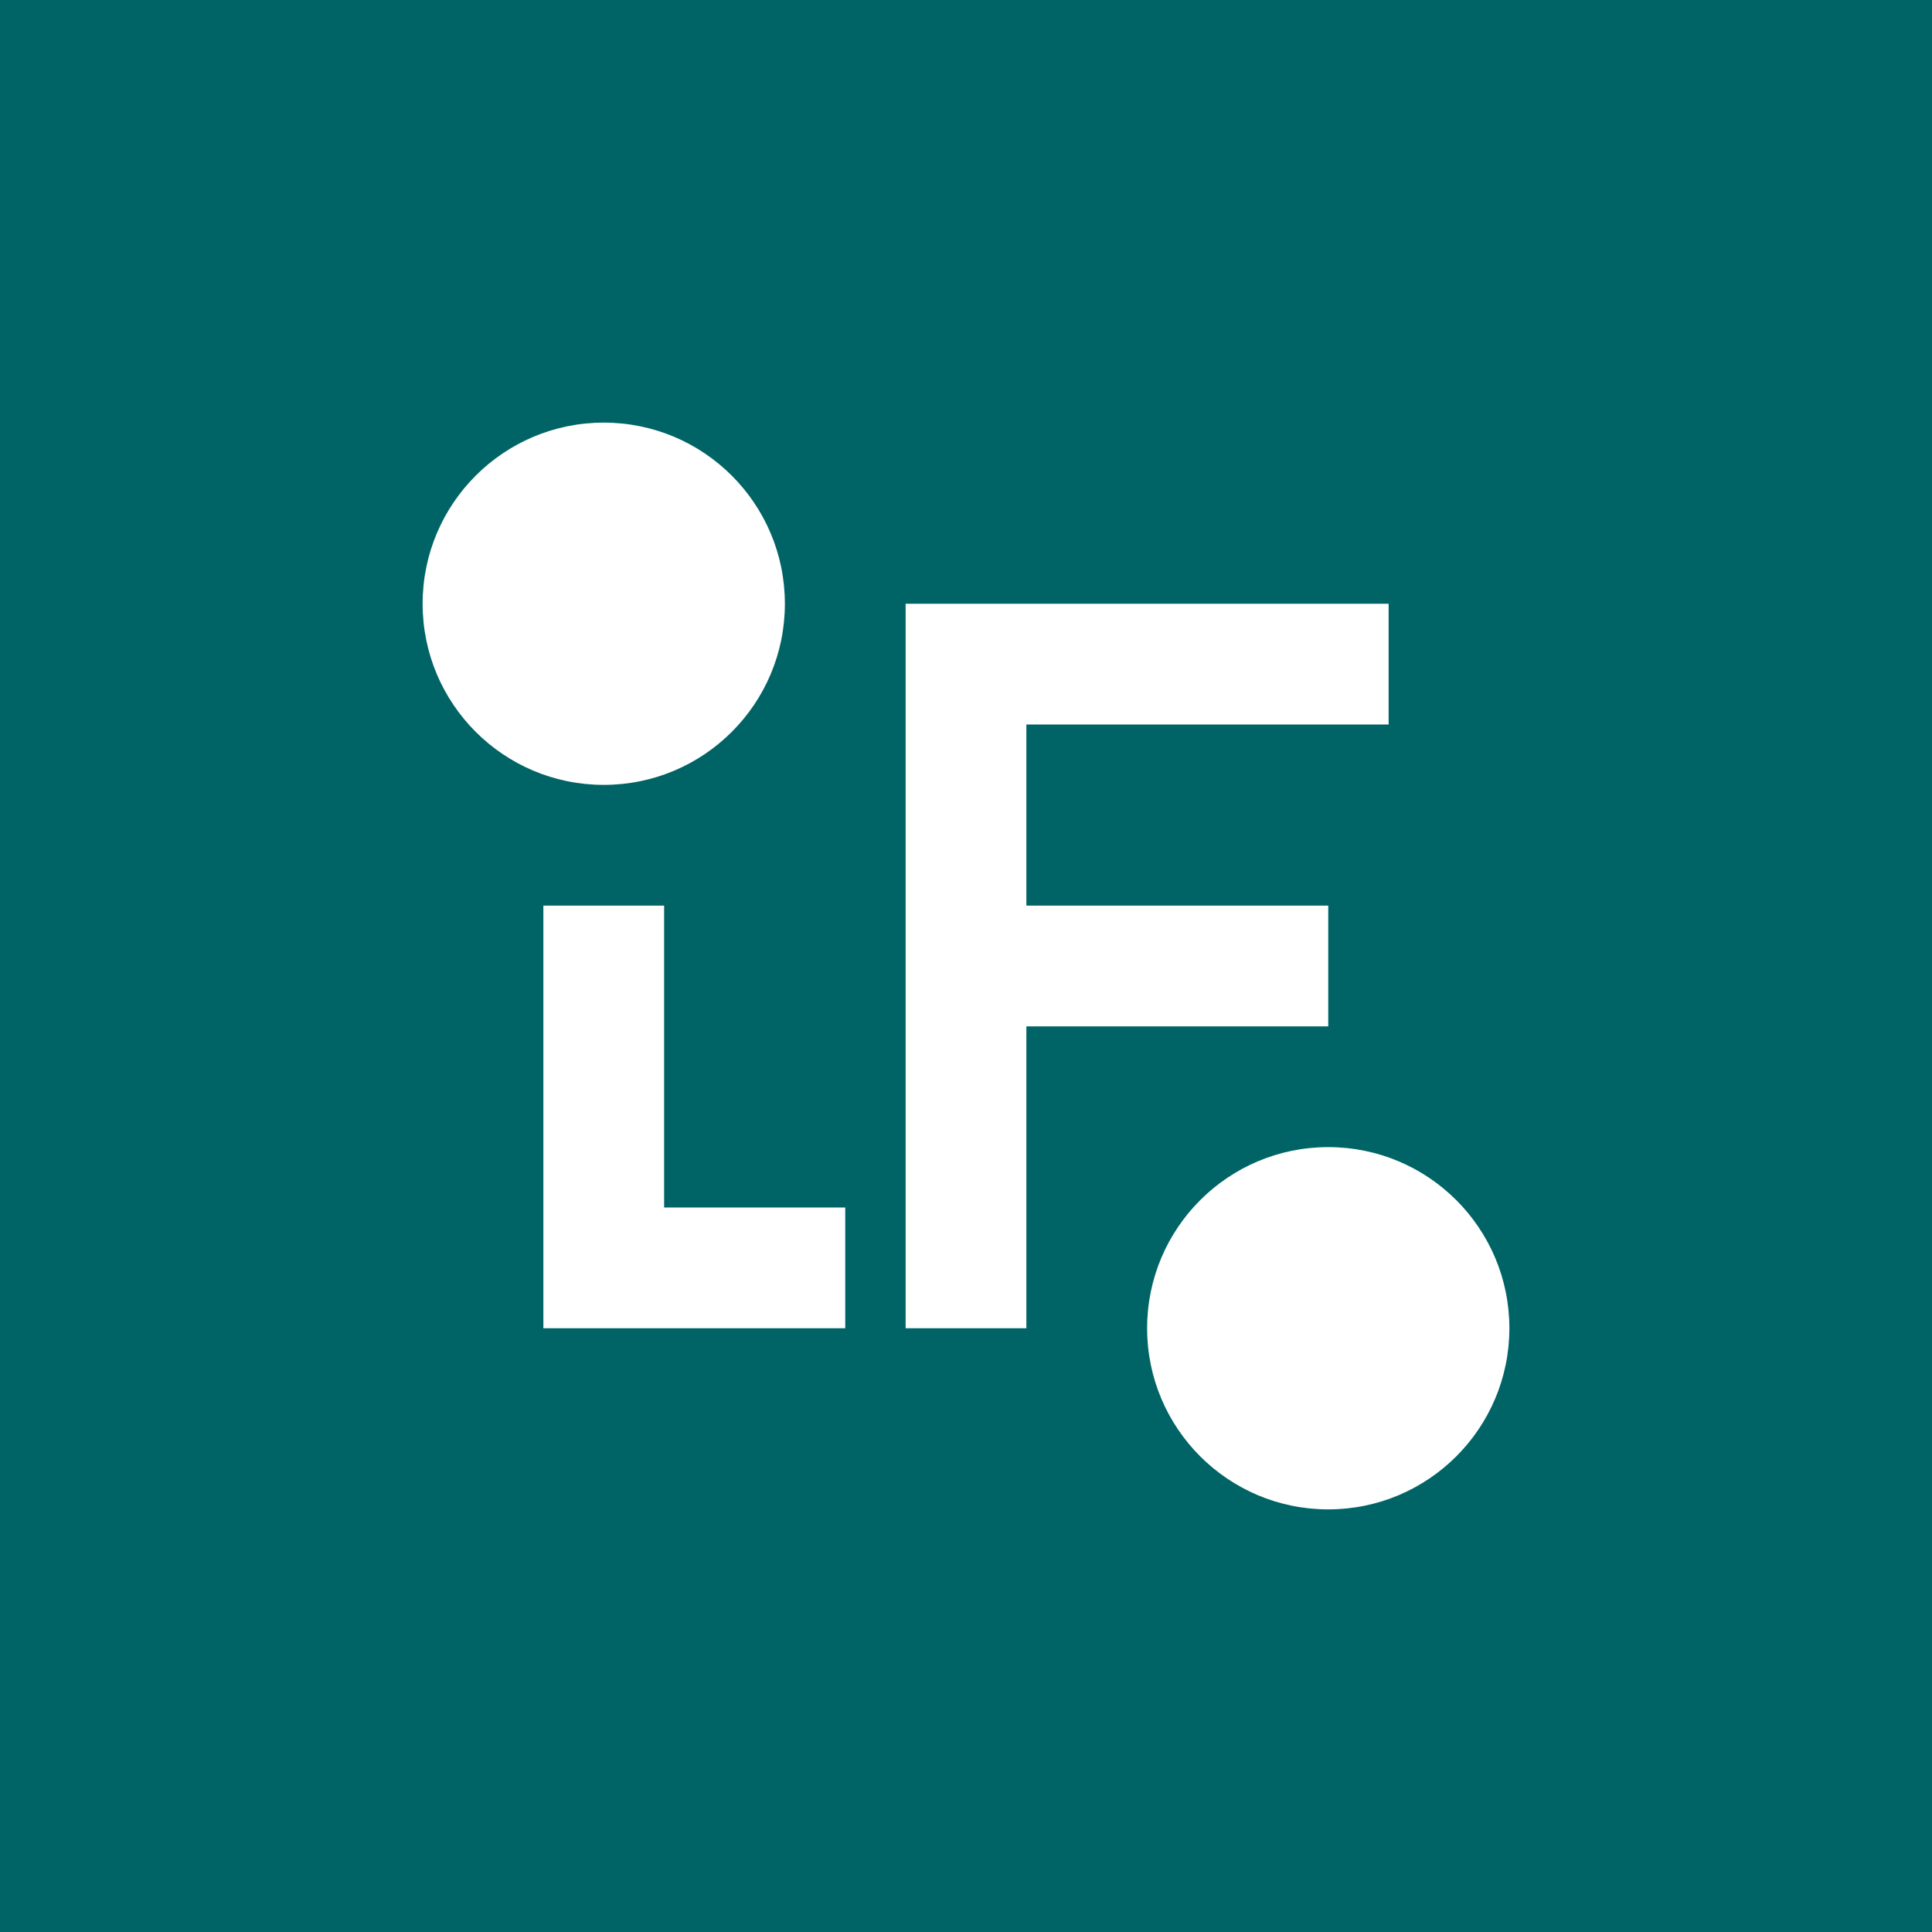 <svg xmlns="http://www.w3.org/2000/svg" width="64" height="64" viewBox="0 0 64 64">
  <rect width="64" height="64" fill="#006466"/>
  <circle cx="20" cy="20" r="6" fill="#fff"/>
  <circle cx="44" cy="44" r="6" fill="#fff"/>
  <path d="M18 44V30h4v10h6v4H18zm12 0V20h16v4H34v6h10v4H34v10h-4z" fill="#fff"/>
</svg>